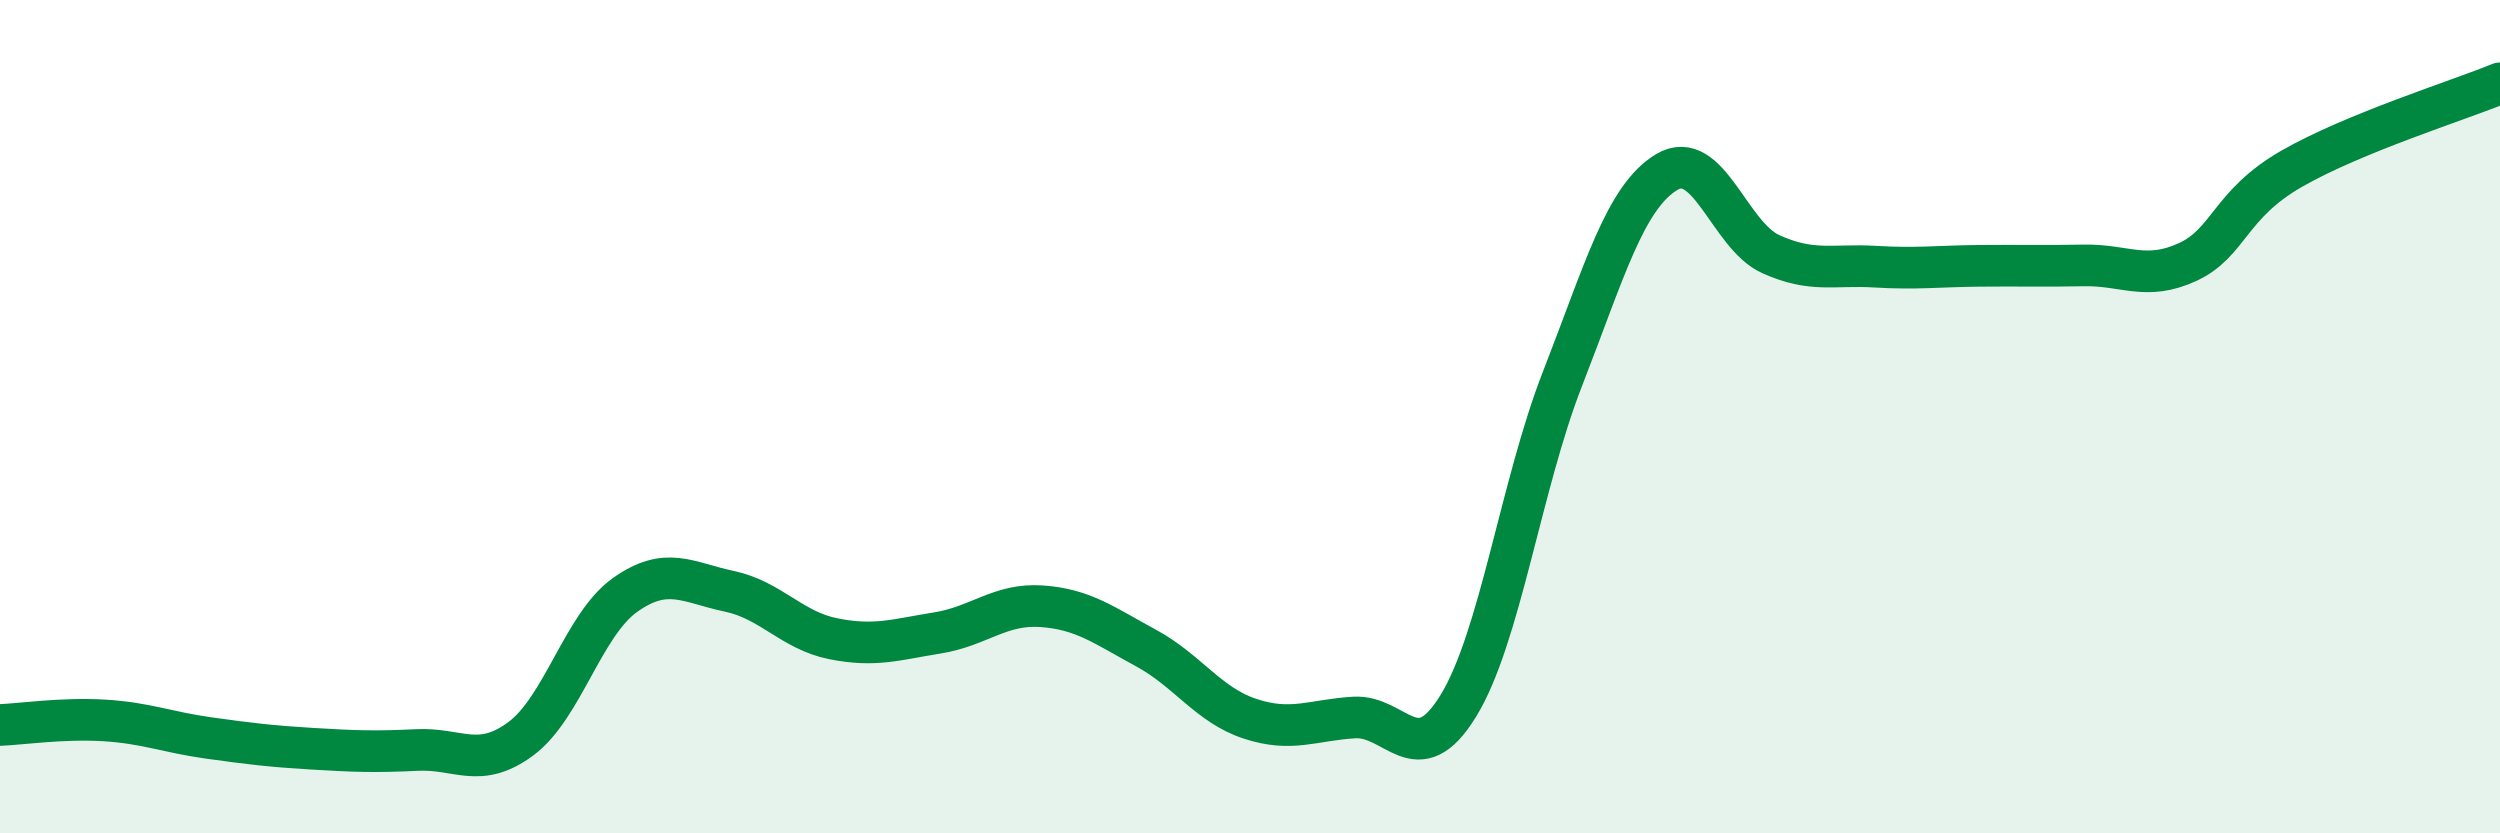 
    <svg width="60" height="20" viewBox="0 0 60 20" xmlns="http://www.w3.org/2000/svg">
      <path
        d="M 0,17.4 C 0.5,17.38 1.5,17.23 2.5,17.29 C 3.5,17.35 4,17.57 5,17.71 C 6,17.85 6.5,17.91 7.5,17.97 C 8.5,18.03 9,18.05 10,18 C 11,17.95 11.5,18.47 12.5,17.73 C 13.5,16.99 14,14.99 15,14.28 C 16,13.57 16.5,13.98 17.5,14.19 C 18.5,14.4 19,15.13 20,15.33 C 21,15.53 21.5,15.35 22.5,15.19 C 23.5,15.03 24,14.48 25,14.55 C 26,14.62 26.5,15.01 27.5,15.55 C 28.5,16.09 29,16.92 30,17.25 C 31,17.58 31.5,17.28 32.5,17.22 C 33.5,17.16 34,18.57 35,16.94 C 36,15.31 36.5,11.65 37.5,9.09 C 38.5,6.53 39,4.73 40,4.13 C 41,3.53 41.5,5.65 42.5,6.1 C 43.5,6.55 44,6.34 45,6.4 C 46,6.46 46.5,6.39 47.5,6.38 C 48.5,6.37 49,6.39 50,6.37 C 51,6.35 51.5,6.75 52.5,6.29 C 53.5,5.83 53.5,4.91 55,4.05 C 56.5,3.19 59,2.41 60,2L60 20L0 20Z"
        fill="#008740"
        opacity="0.1"
        stroke-linecap="round"
        stroke-linejoin="round"
      />
      <path
        d="M 0,17.4 C 0.5,17.38 1.5,17.23 2.5,17.29 C 3.5,17.35 4,17.57 5,17.71 C 6,17.85 6.5,17.91 7.5,17.97 C 8.5,18.03 9,18.05 10,18 C 11,17.95 11.5,18.47 12.5,17.73 C 13.5,16.99 14,14.99 15,14.28 C 16,13.57 16.5,13.98 17.5,14.19 C 18.5,14.4 19,15.13 20,15.33 C 21,15.53 21.5,15.35 22.5,15.19 C 23.5,15.03 24,14.48 25,14.55 C 26,14.62 26.5,15.01 27.5,15.55 C 28.5,16.09 29,16.92 30,17.25 C 31,17.58 31.5,17.28 32.5,17.22 C 33.5,17.16 34,18.57 35,16.94 C 36,15.31 36.5,11.65 37.5,9.09 C 38.5,6.53 39,4.73 40,4.13 C 41,3.53 41.5,5.65 42.5,6.1 C 43.5,6.55 44,6.34 45,6.4 C 46,6.46 46.5,6.39 47.5,6.38 C 48.5,6.37 49,6.39 50,6.37 C 51,6.35 51.5,6.75 52.5,6.29 C 53.5,5.83 53.5,4.91 55,4.05 C 56.5,3.19 59,2.41 60,2"
        stroke="#008740"
        stroke-width="1"
        fill="none"
        stroke-linecap="round"
        stroke-linejoin="round"
      />
    </svg>
  